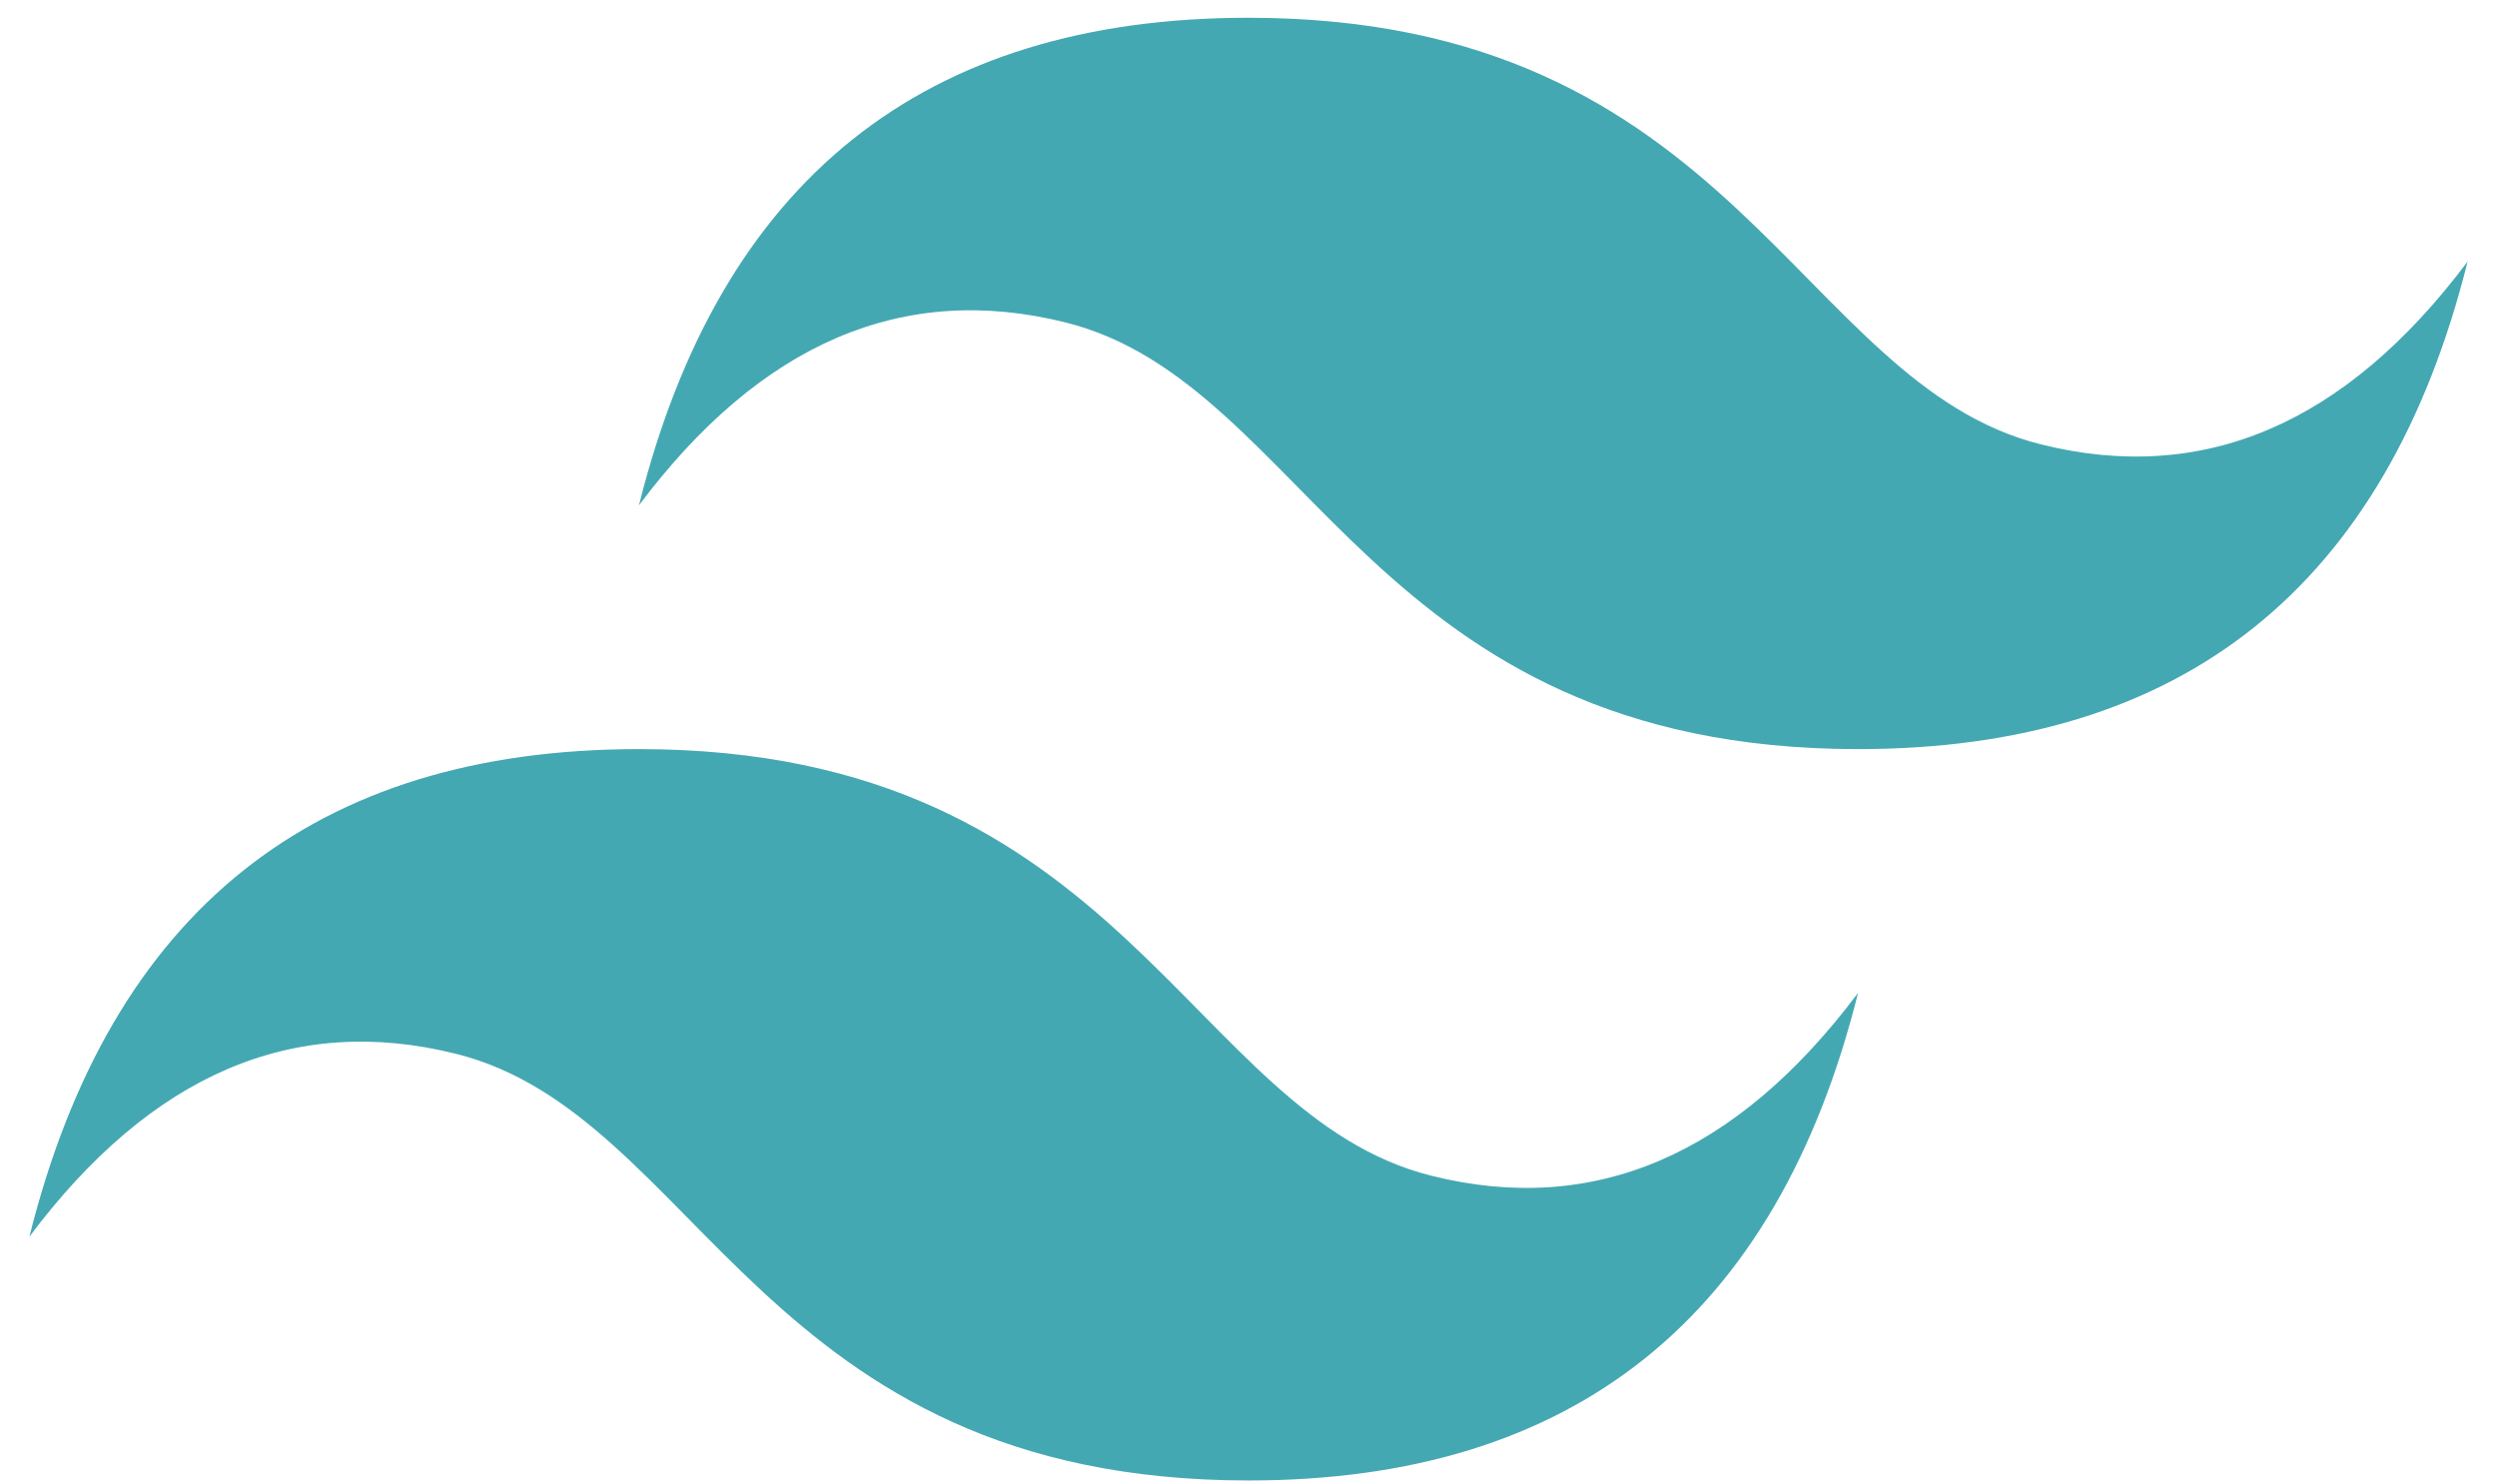 <svg width="69" height="41" viewBox="0 0 69 41" fill="none" xmlns="http://www.w3.org/2000/svg">
<path d="M17.656 13.966C19.902 4.982 25.517 0.491 34.5 0.491C47.975 0.491 49.659 10.597 56.397 12.281C60.889 13.404 64.819 11.72 68.188 7.228C65.942 16.211 60.327 20.703 51.344 20.703C37.869 20.703 36.184 10.597 29.447 8.912C24.955 7.79 21.025 9.474 17.656 13.966ZM0.812 34.178C3.058 25.195 8.673 20.703 17.656 20.703C31.131 20.703 32.816 30.809 39.553 32.494C44.045 33.617 47.975 31.932 51.344 27.441C49.098 36.424 43.483 40.916 34.5 40.916C21.025 40.916 19.341 30.809 12.603 29.125C8.111 28.002 4.181 29.686 0.812 34.178Z" fill="#44A8B3"/>
</svg>
